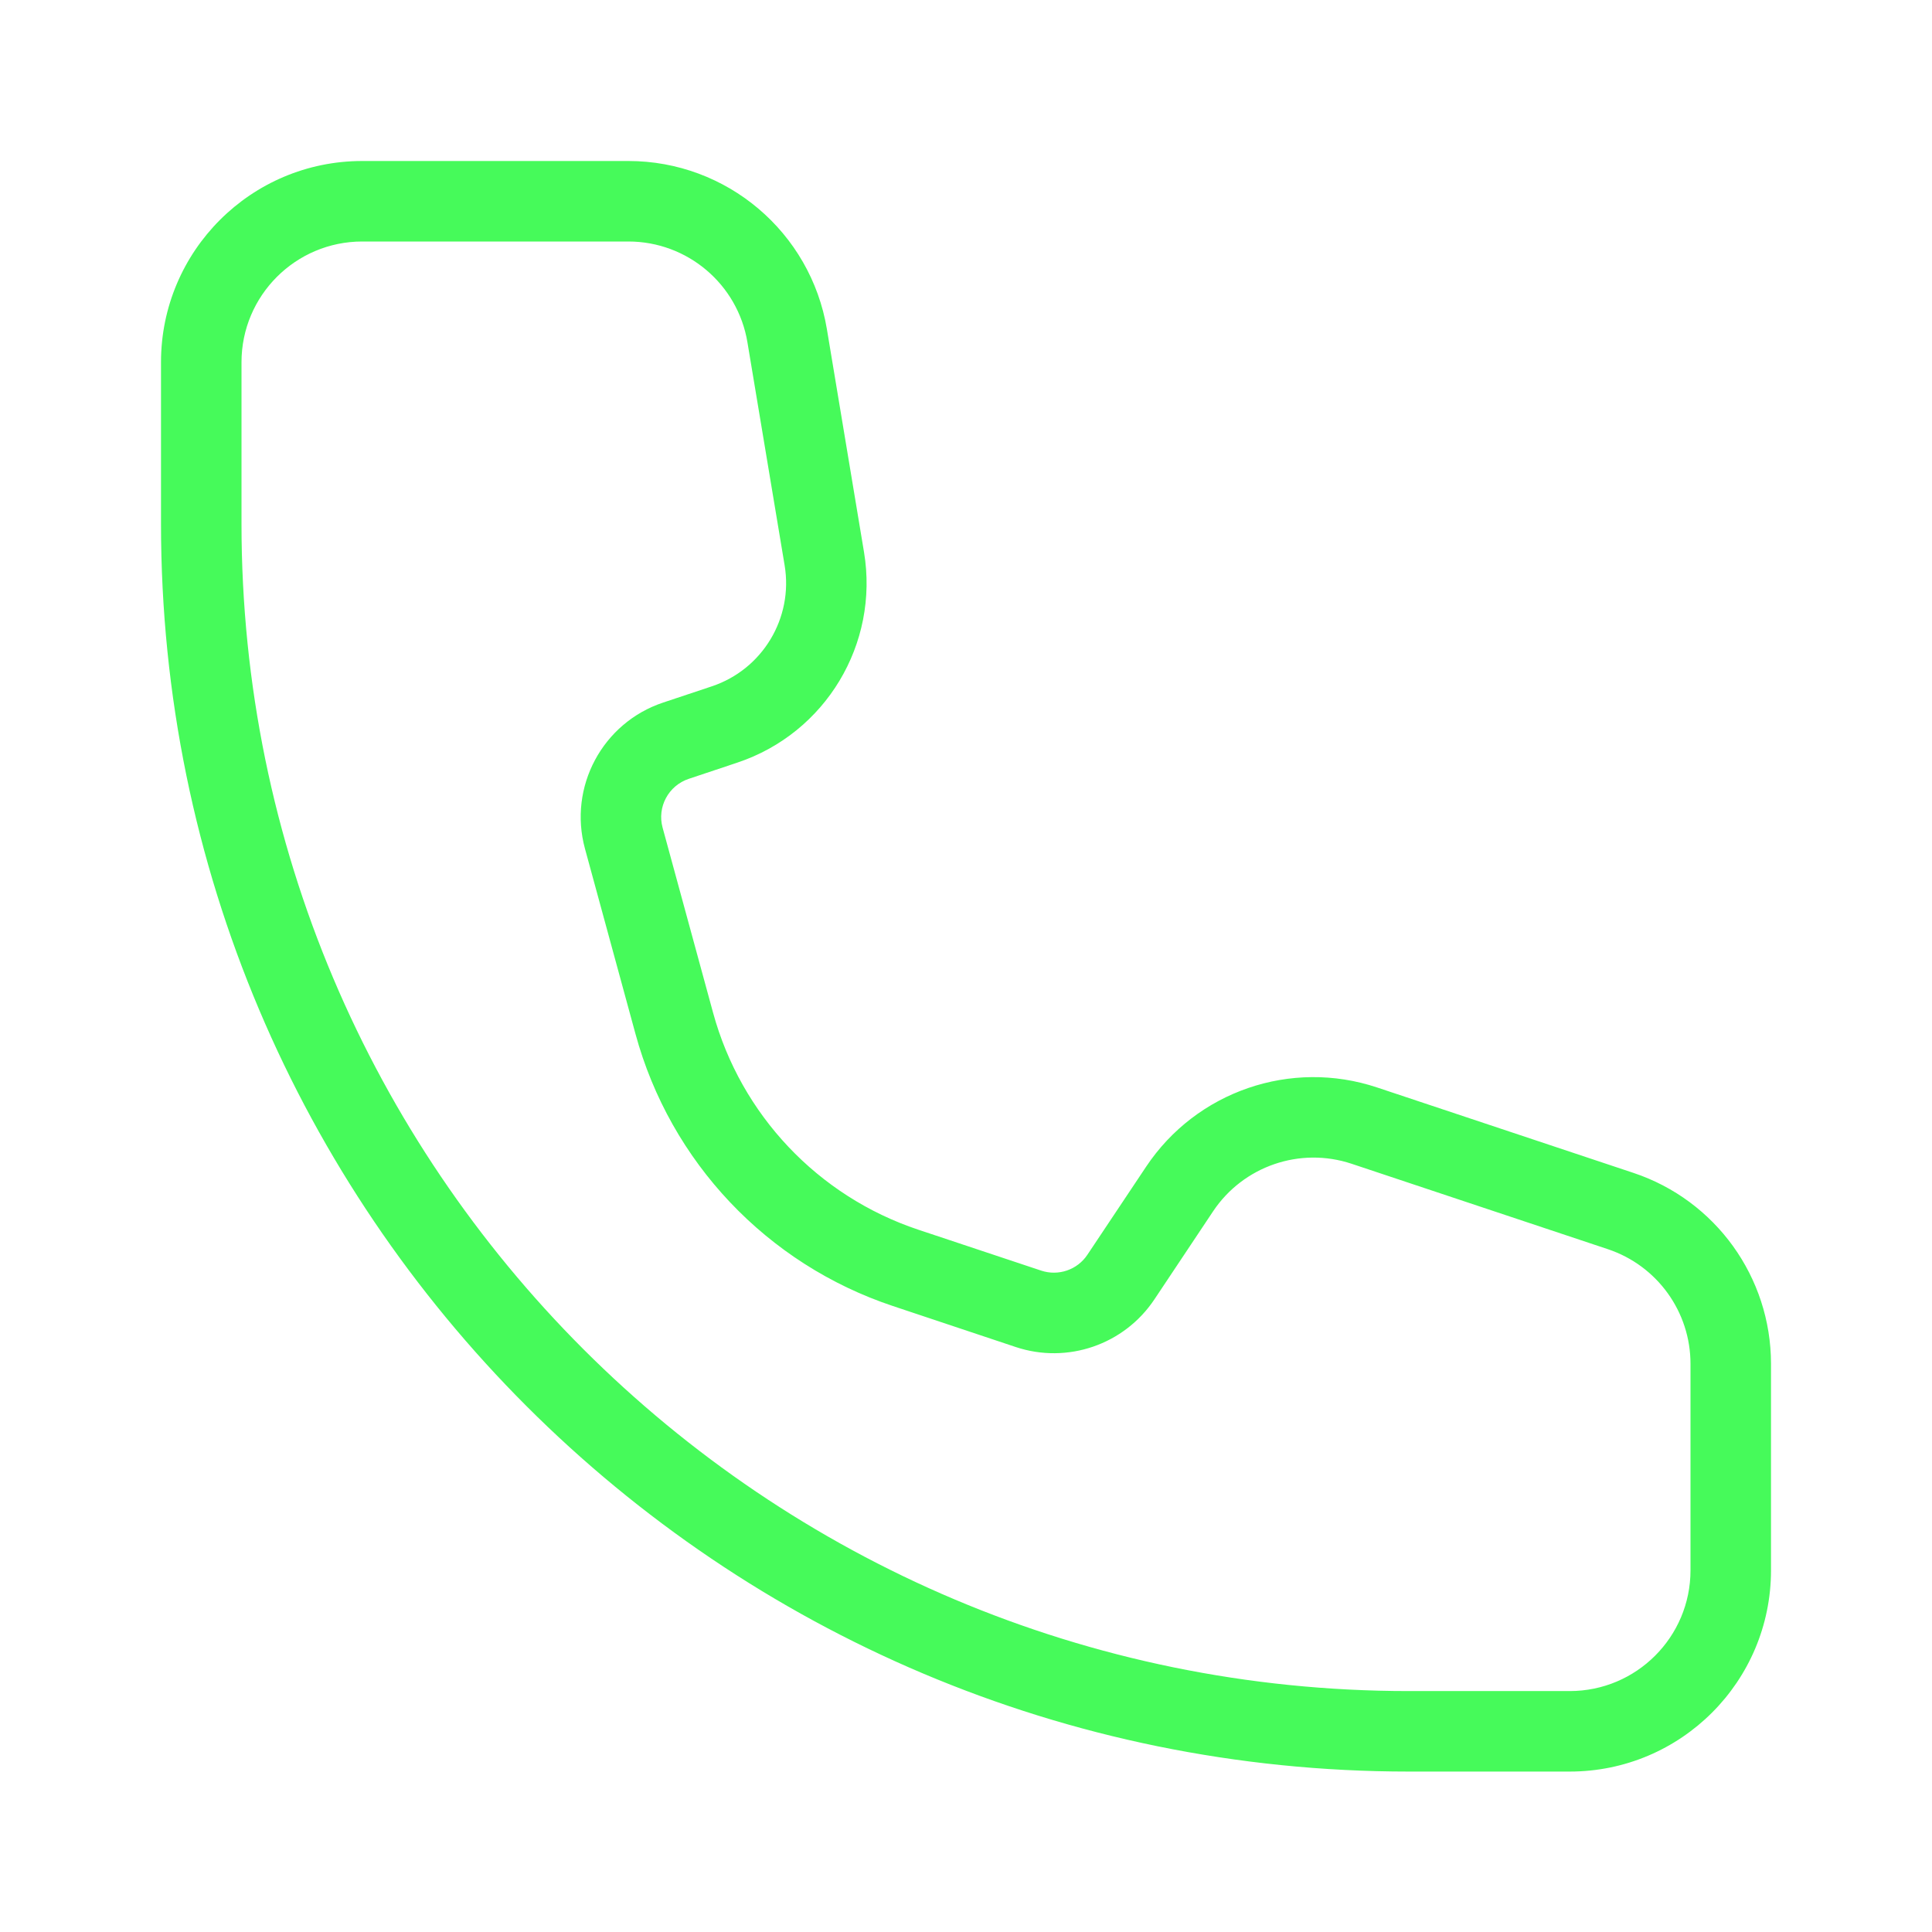 <?xml version="1.0" encoding="UTF-8"?> <svg xmlns="http://www.w3.org/2000/svg" width="24" height="24" viewBox="0 0 24 24" fill="none"> <path d="M3 4.5V6.507C3 14.515 9.492 21.007 17.5 21.007H19.5C20.328 21.007 21 20.335 21 19.507V16.942C21 16.296 20.587 15.723 19.974 15.518L16.791 14.457C16.149 14.243 15.444 14.486 15.069 15.048L14.34 16.142C13.964 16.705 13.259 16.947 12.617 16.733L11.092 16.224C9.528 15.703 8.327 14.434 7.894 12.843L7.267 10.544C7.057 9.776 7.484 8.978 8.239 8.727L8.842 8.526C9.472 8.316 9.856 7.678 9.747 7.023L9.285 4.253C9.165 3.53 8.539 3 7.806 3H4.5C3.672 3 3 3.672 3 4.5ZM2 4.5C2 3.119 3.119 2 4.5 2H7.806C9.028 2 10.071 2.884 10.272 4.089L10.733 6.858C10.923 7.999 10.255 9.109 9.158 9.474L8.556 9.675C8.304 9.759 8.161 10.025 8.231 10.281L8.858 12.58C9.204 13.848 10.161 14.86 11.408 15.276L12.934 15.784C13.147 15.855 13.383 15.775 13.508 15.587L14.237 14.494C14.862 13.556 16.038 13.152 17.107 13.509L20.291 14.57C21.311 14.91 22 15.865 22 16.942V19.507C22 20.887 20.881 22.007 19.5 22.007H17.5C8.94 22.007 2 15.067 2 6.507V4.5Z" fill="#46FA5A"></path> </svg> 
